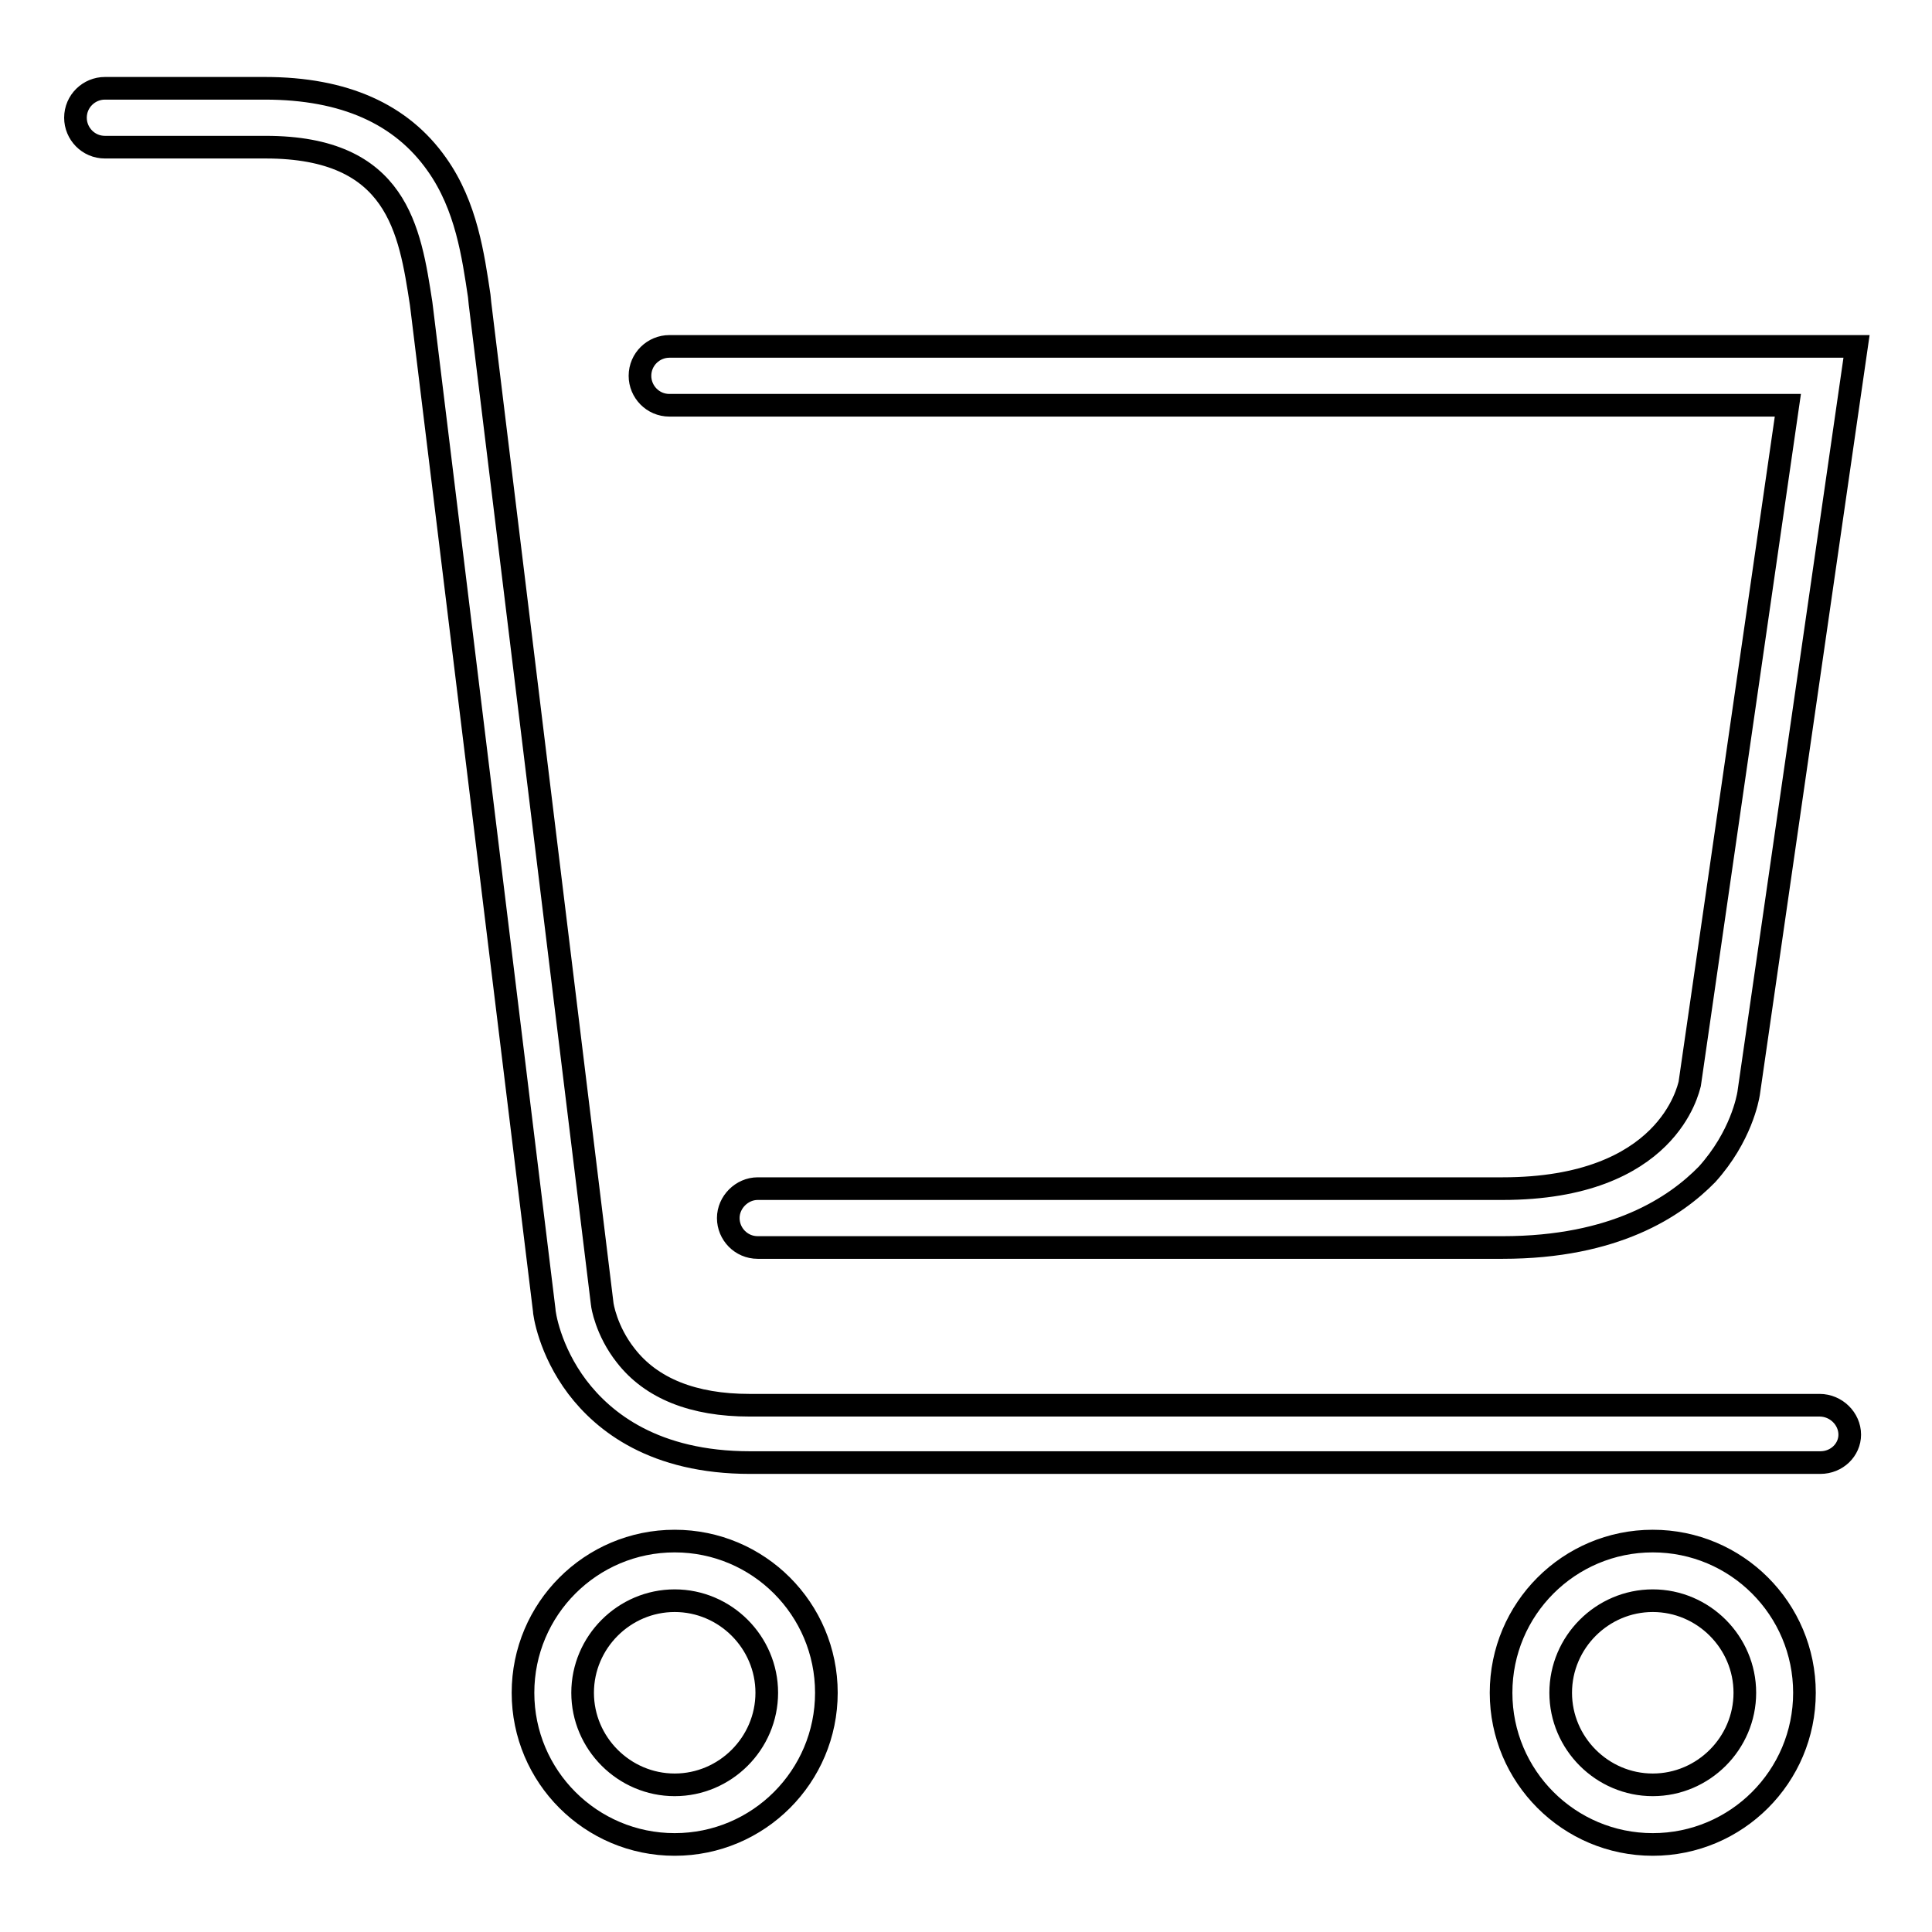 <?xml version="1.0" encoding="utf-8"?>
<!-- Svg Vector Icons : http://www.onlinewebfonts.com/icon -->
<!DOCTYPE svg PUBLIC "-//W3C//DTD SVG 1.1//EN" "http://www.w3.org/Graphics/SVG/1.1/DTD/svg11.dtd">
<svg version="1.1" xmlns="http://www.w3.org/2000/svg" xmlns:xlink="http://www.w3.org/1999/xlink" x="0px" y="0px" viewBox="0 0 256 256" enable-background="new 0 0 256 256" xml:space="preserve">
<g><g><path stroke-width="3" fill-opacity="0" stroke="#000000"  d="M241.2,193.8H99.4c-12.7,0-19.4-5.4-22.9-10c-3.7-4.9-4.4-9.8-4.4-10.3L55.9,41l-0.1-0.8c-1.5-9.7-3.1-20.7-20.6-20.7H13.9c-2.2,0-3.9-1.8-3.9-3.9c0-2.2,1.8-3.9,3.9-3.9h21.2c10.5,0,18.1,3.4,22.8,10.1c3.9,5.5,4.8,12.1,5.6,17.4l0.1,1l16.2,132.6c0,0.1,0.5,3.5,3.1,6.8c3.4,4.4,9,6.6,16.4,6.6h141.8c2.2,0,4,1.8,4,3.9C245.1,192.1,243.4,193.8,241.2,193.8z"/><path stroke-width="3" fill-opacity="0" stroke="#000000"  d="M199.1,165.3h-98.7c-2.2,0-3.9-1.8-3.9-3.9s1.8-3.9,3.9-3.9h98.7c21.9,0,24.6-13.2,24.8-13.9l13-89.9H88.7c-2.2,0-3.9-1.8-3.9-3.9c0-2.2,1.8-3.9,3.9-3.9H246l-14.3,99c-0.1,0.6-1,5.7-5.5,10.7C222,159.9,214,165.3,199.1,165.3z"/><path stroke-width="3" fill-opacity="0" stroke="#000000"  d="M89.4,244.4c-11.1,0-20.1-9-20.1-20.1c0-11.1,9-20.1,20.1-20.1c11.1,0,20.1,9,20.1,20.1C109.5,235.4,100.5,244.4,89.4,244.4z M89.4,212.1c-6.7,0-12.2,5.5-12.2,12.2c0,6.7,5.5,12.2,12.2,12.2c6.7,0,12.2-5.5,12.2-12.2C101.6,217.6,96.1,212.1,89.4,212.1z"/><path stroke-width="3" fill-opacity="0" stroke="#000000"  d="M219,244.4c-11.1,0-20.1-9-20.1-20.1c0-11.1,9-20.1,20.1-20.1s20.1,9,20.1,20.1C239.1,235.4,230.1,244.4,219,244.4z M219,212.1c-6.7,0-12.2,5.5-12.2,12.2c0,6.7,5.5,12.2,12.2,12.2c6.7,0,12.2-5.5,12.2-12.2S225.7,212.1,219,212.1z"/></g></g>
</svg>